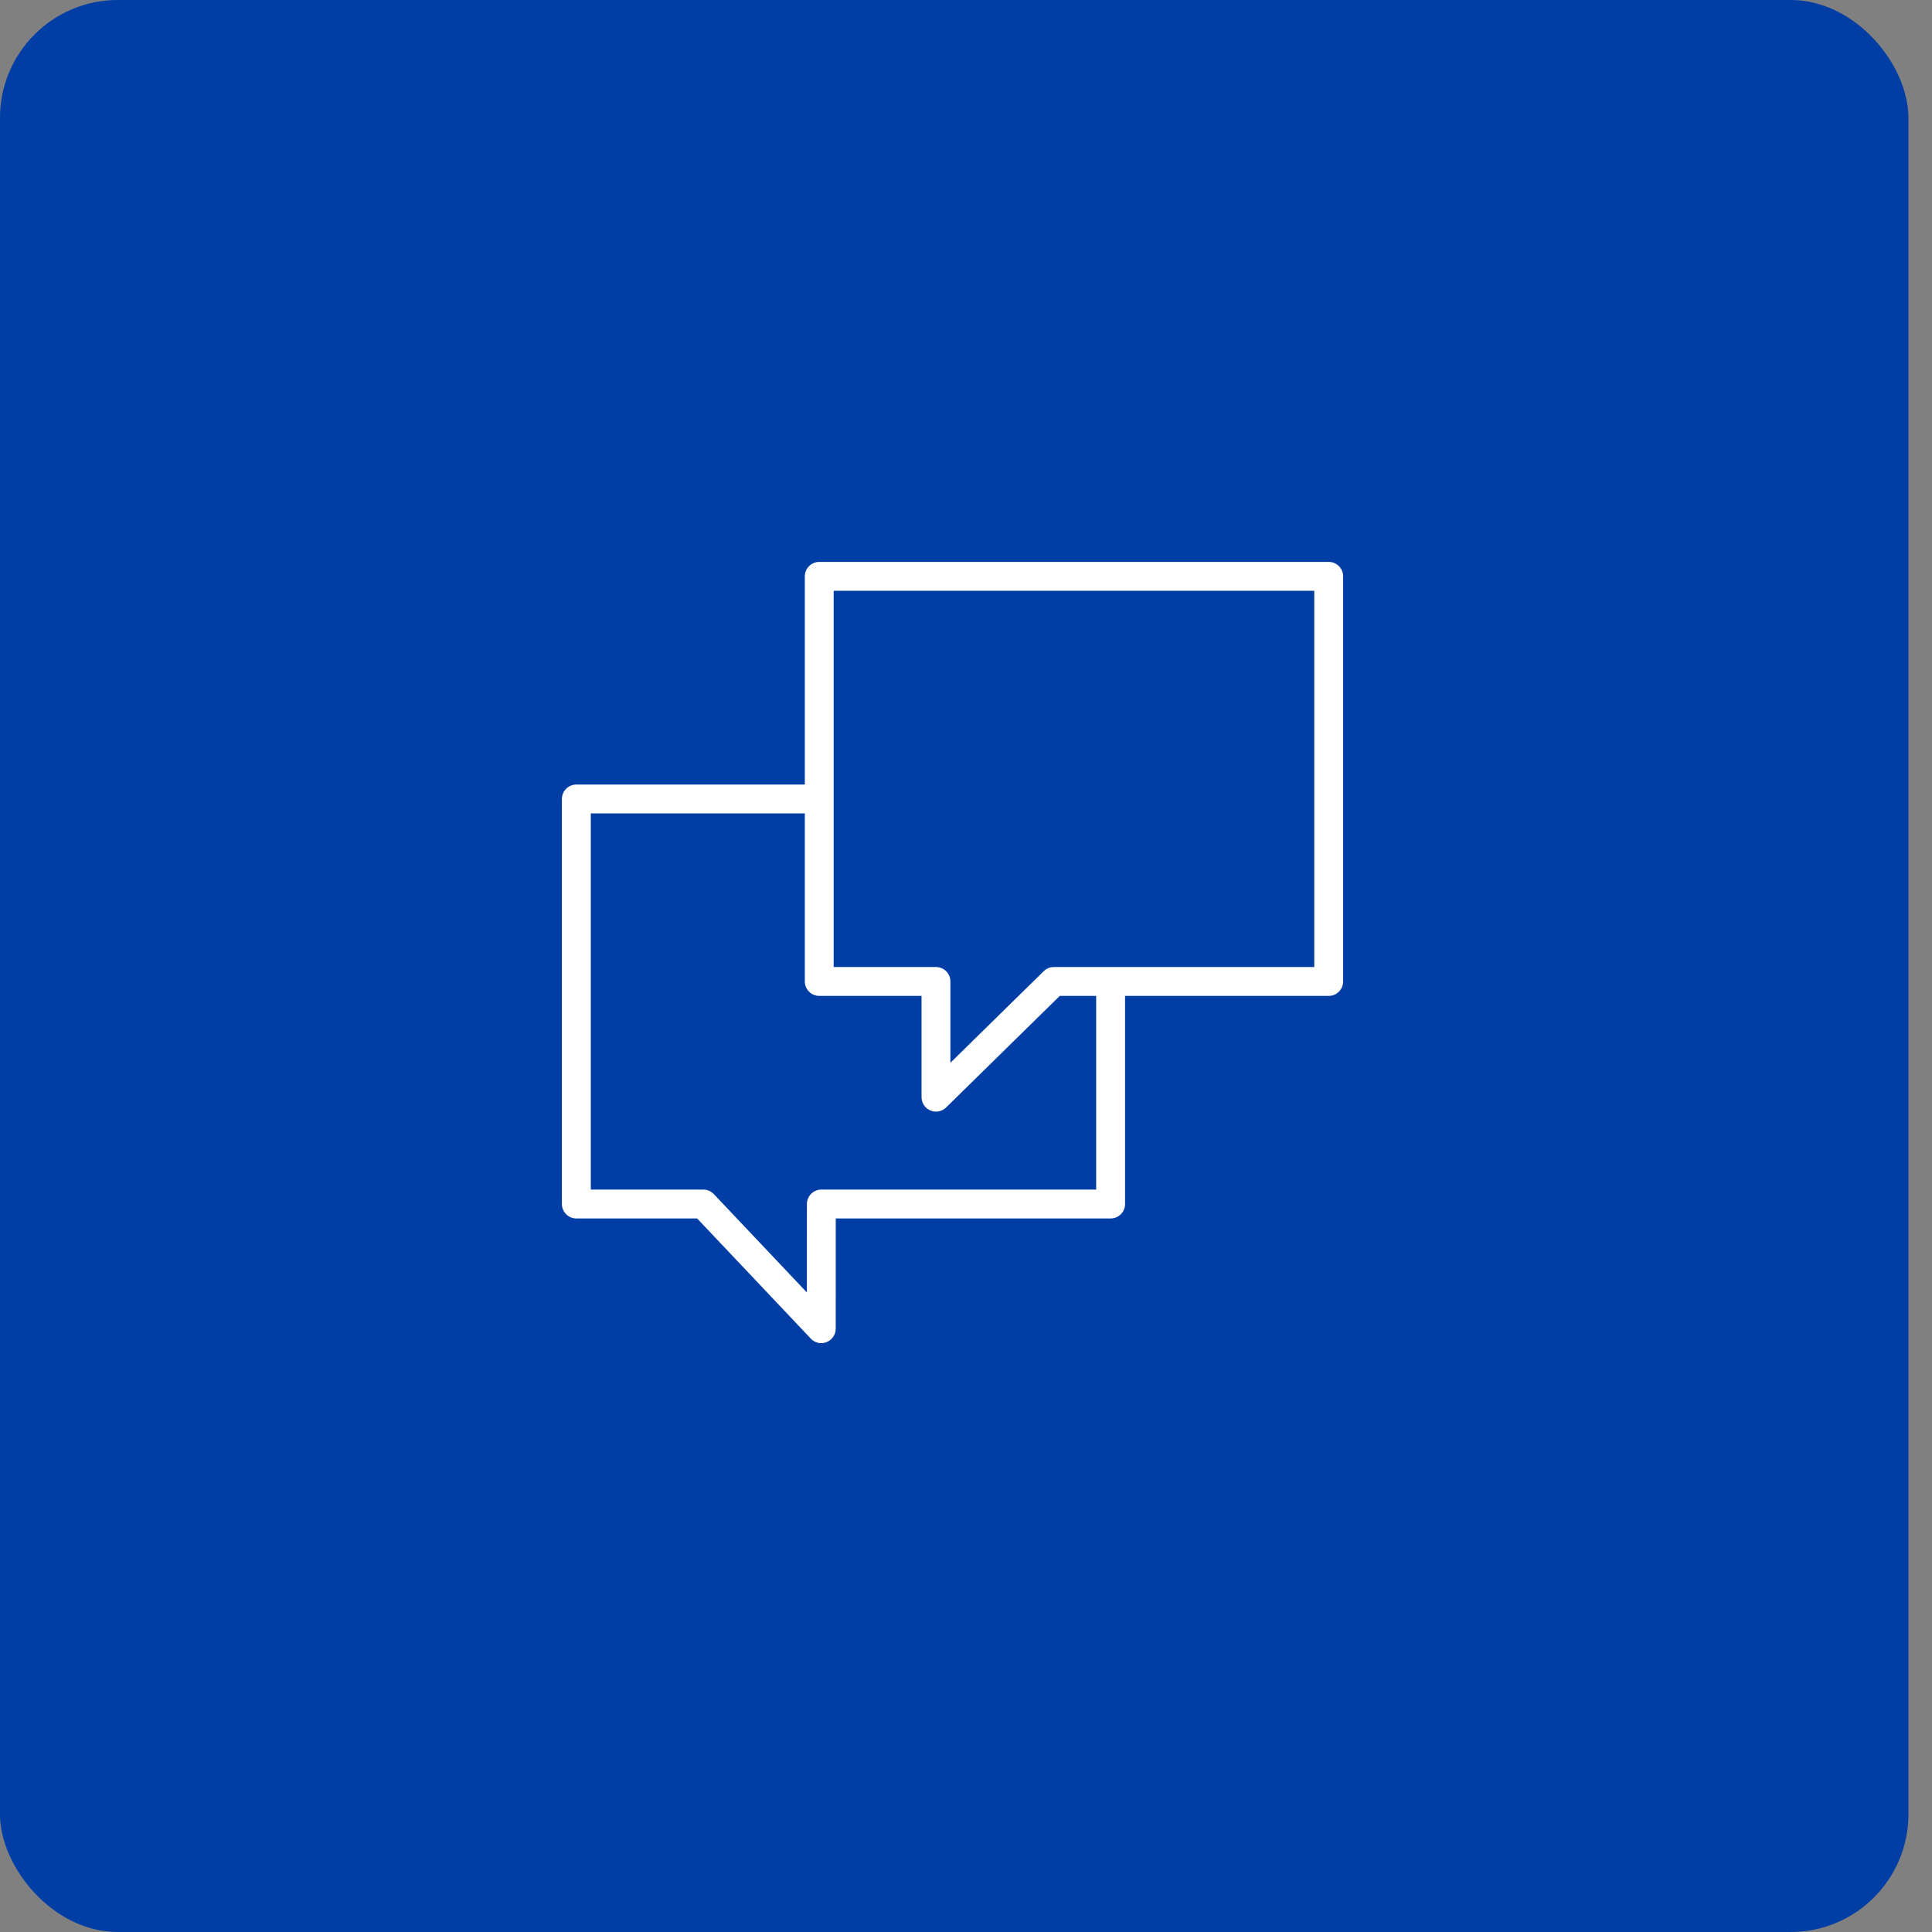 <svg width="82" height="82" viewBox="0 0 82 82" fill="none" xmlns="http://www.w3.org/2000/svg">
<rect x="0" y="0" width="82" height="82" fill="#808080" stroke="none"/>
<rect width="81" height="82" rx="5" fill="#003EA5"/>
<path d="M56.394 23.849H34.772C34.433 23.849 34.159 24.123 34.159 24.462V33.298H24.462C24.124 33.298 23.849 33.572 23.849 33.911V51.103C23.849 51.441 24.124 51.715 24.462 51.715H29.589L34.413 56.815C34.531 56.94 34.693 57.007 34.858 57.007C34.934 57.007 35.011 56.992 35.084 56.964C35.318 56.871 35.47 56.645 35.471 56.394L35.473 51.715H47.138C47.477 51.715 47.751 51.441 47.751 51.103V42.269H56.394C56.733 42.269 57.007 41.994 57.007 41.656V24.462C57.007 24.123 56.733 23.849 56.394 23.849ZM46.525 50.49H34.861C34.523 50.49 34.248 50.764 34.248 51.103L34.246 54.856L30.298 50.682C30.182 50.56 30.021 50.49 29.853 50.49H25.075V34.524H34.159V41.656C34.159 41.994 34.433 42.269 34.772 42.269H39.113V46.567C39.113 46.814 39.261 47.037 39.488 47.132C39.565 47.165 39.645 47.18 39.725 47.18C39.883 47.18 40.038 47.119 40.155 47.005L44.98 42.269H46.525V50.49ZM55.781 41.043H44.73C44.57 41.043 44.416 41.106 44.301 41.218L40.338 45.107V41.656C40.338 41.317 40.064 41.043 39.725 41.043H35.384V25.074H55.781V41.042H55.781V41.043Z" fill="white"/>
</svg>
